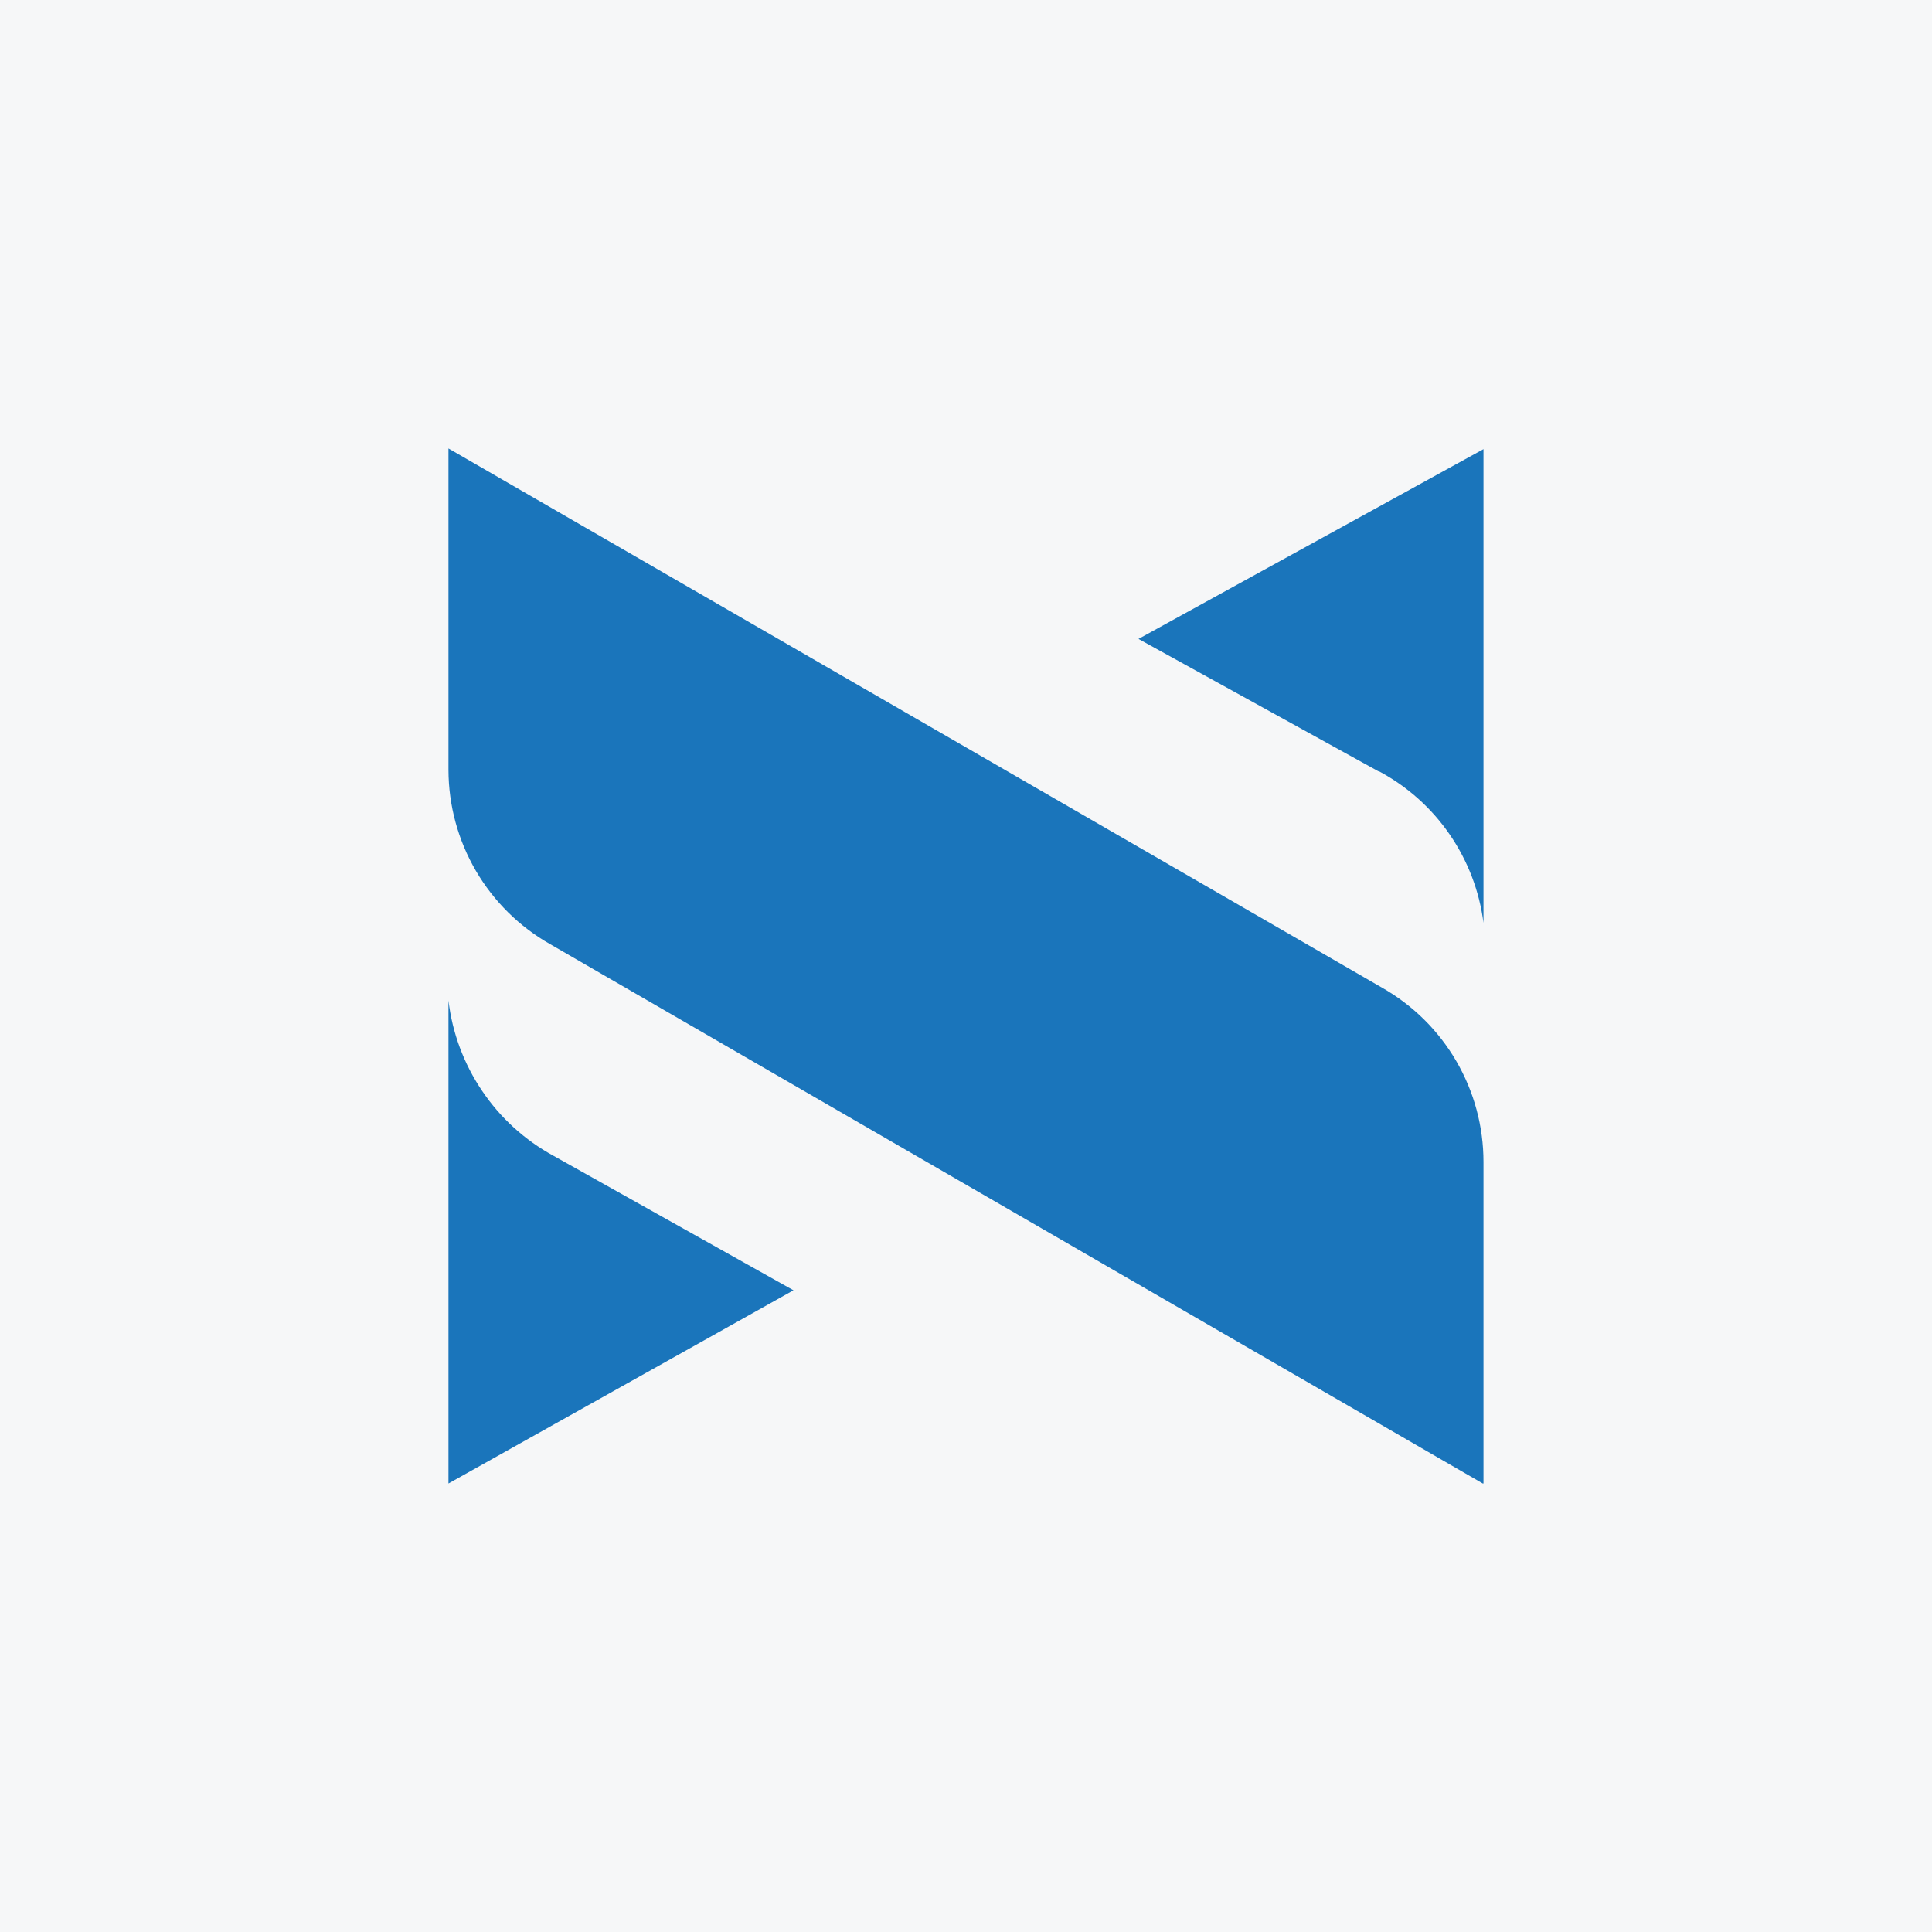 <svg width="40" height="40" viewBox="0 0 40 40" fill="none" xmlns="http://www.w3.org/2000/svg">
<rect x="0" y="0" width="40" height="40" fill="#333333" stroke="none"/>
<g clip-path="url(#clip0_177_8770)">
<path d="M0 0H40V40H0V0Z" fill="#F6F7F8"/>
<path d="M28.614 20.449L9.285 9.285V15.942C9.287 16.676 9.483 17.396 9.853 18.03C10.223 18.663 10.754 19.188 11.392 19.549L30.699 30.714H30.714V24.057C30.714 23.323 30.52 22.603 30.151 21.969C29.782 21.335 29.252 20.811 28.614 20.449ZM11.457 23.928C10.864 23.604 10.358 23.144 9.981 22.584C9.603 22.025 9.364 21.384 9.285 20.714V30.714L16.428 26.714L11.457 23.928ZM28.542 15.964C29.129 16.276 29.633 16.724 30.01 17.271C30.388 17.818 30.629 18.447 30.714 19.107V9.299L23.571 13.228L28.542 15.971V15.964Z" fill="#1A75BB"/>
</g>
<defs>
<clipPath id="clip0_177_8770">
<rect width="40" height="40" fill="white"/>
</clipPath>
</defs>
</svg>
